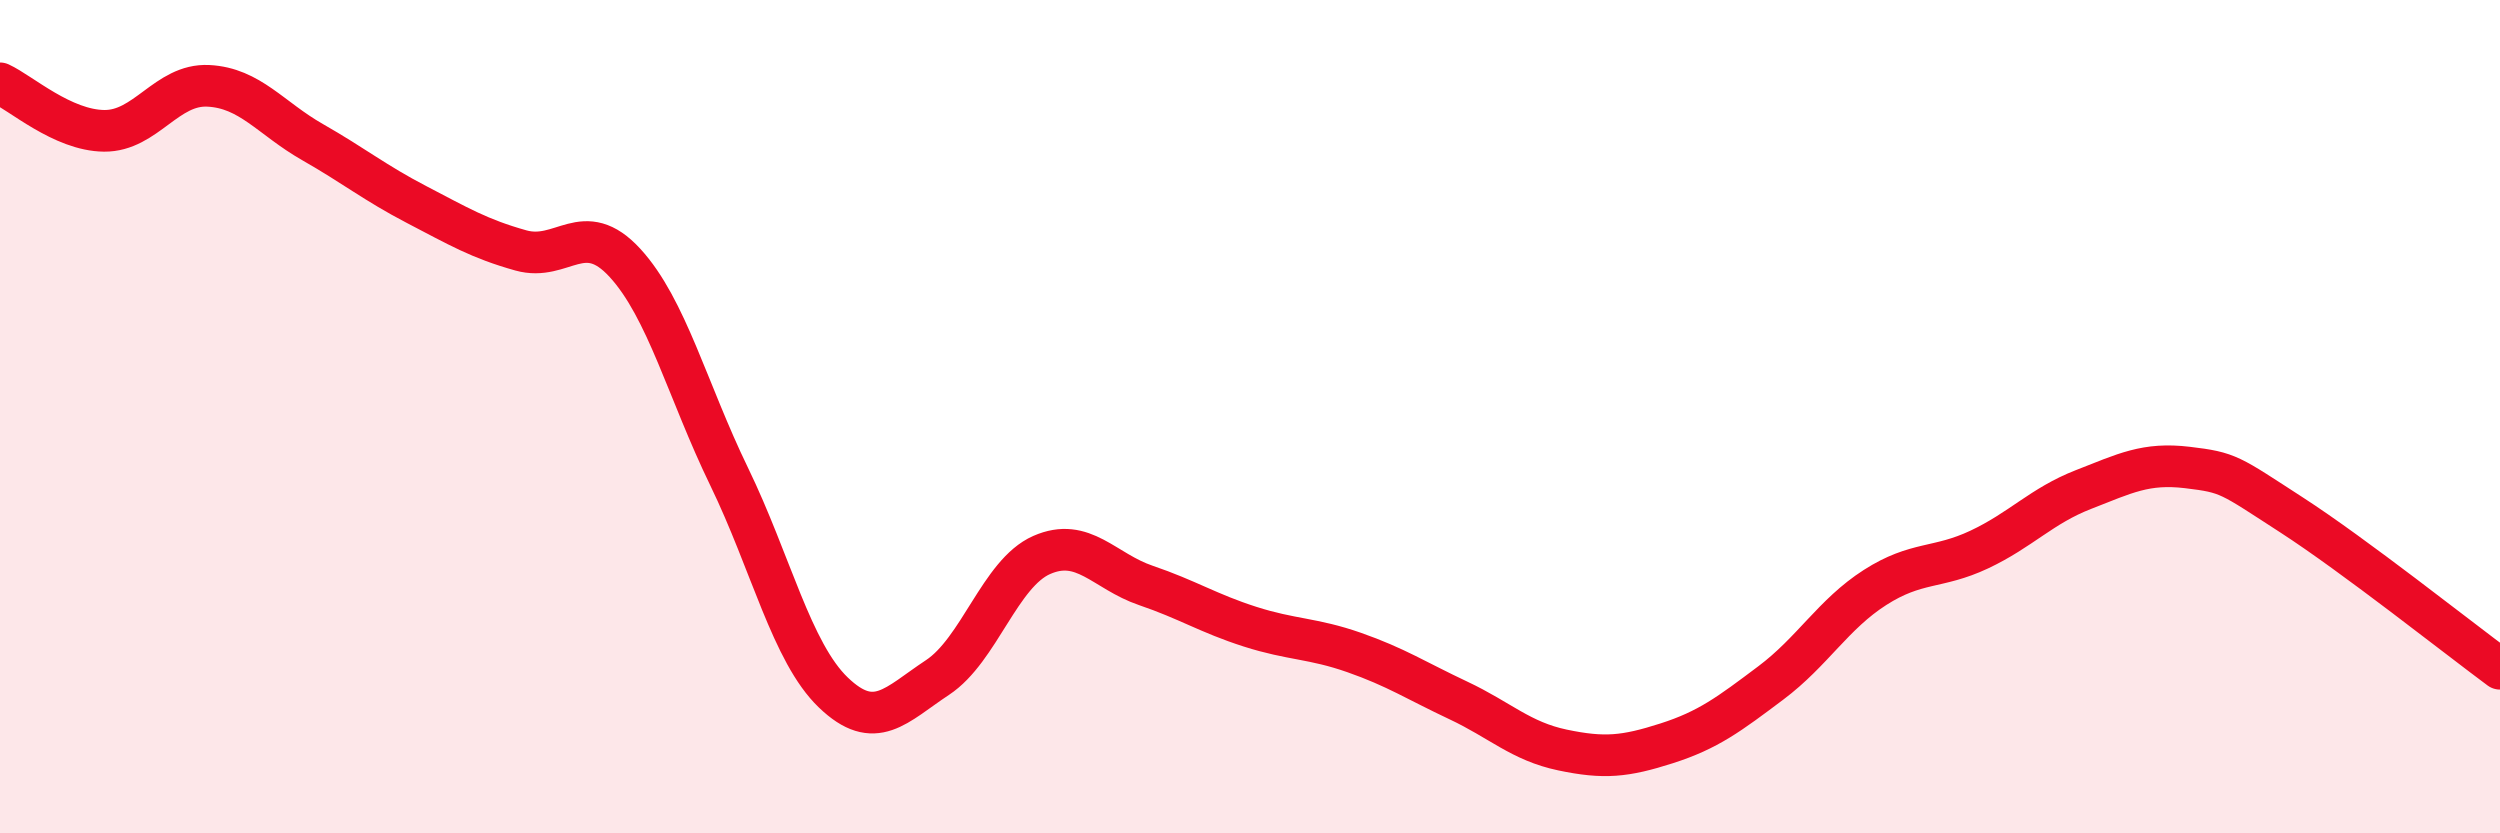 
    <svg width="60" height="20" viewBox="0 0 60 20" xmlns="http://www.w3.org/2000/svg">
      <path
        d="M 0,2 C 0.5,2.23 1.5,3.13 2.5,3.14 C 3.5,3.15 4,2.01 5,2.06 C 6,2.11 6.5,2.84 7.5,3.41 C 8.5,3.98 9,4.39 10,4.91 C 11,5.43 11.5,5.73 12.5,6.01 C 13.5,6.29 14,5.22 15,6.31 C 16,7.4 16.5,9.38 17.5,11.44 C 18.5,13.5 19,15.66 20,16.62 C 21,17.58 21.5,16.92 22.5,16.26 C 23.5,15.6 24,13.76 25,13.32 C 26,12.88 26.5,13.71 27.5,14.05 C 28.5,14.39 29,14.72 30,15.04 C 31,15.36 31.5,15.31 32.5,15.66 C 33.5,16.01 34,16.34 35,16.81 C 36,17.28 36.5,17.79 37.5,18 C 38.5,18.21 39,18.16 40,17.84 C 41,17.52 41.5,17.14 42.5,16.39 C 43.5,15.64 44,14.74 45,14.1 C 46,13.46 46.5,13.66 47.5,13.19 C 48.5,12.72 49,12.14 50,11.75 C 51,11.36 51.5,11.1 52.5,11.22 C 53.5,11.34 53.5,11.39 55,12.36 C 56.5,13.33 59,15.31 60,16.05L60 20L0 20Z"
        fill="#EB0A25"
        opacity="0.1"
        stroke-linecap="round"
        stroke-linejoin="round"
      />
      <path
        d="M 0,2 C 0.5,2.23 1.5,3.13 2.5,3.14 C 3.5,3.15 4,2.01 5,2.06 C 6,2.11 6.5,2.84 7.5,3.41 C 8.5,3.98 9,4.39 10,4.91 C 11,5.43 11.5,5.73 12.5,6.01 C 13.5,6.29 14,5.22 15,6.31 C 16,7.4 16.5,9.38 17.5,11.44 C 18.5,13.5 19,15.66 20,16.62 C 21,17.58 21.5,16.92 22.5,16.26 C 23.5,15.6 24,13.76 25,13.32 C 26,12.88 26.5,13.71 27.5,14.05 C 28.5,14.39 29,14.72 30,15.04 C 31,15.36 31.5,15.31 32.5,15.66 C 33.5,16.01 34,16.34 35,16.81 C 36,17.28 36.5,17.79 37.5,18 C 38.5,18.21 39,18.16 40,17.84 C 41,17.52 41.5,17.14 42.5,16.39 C 43.5,15.64 44,14.74 45,14.1 C 46,13.46 46.5,13.66 47.5,13.19 C 48.5,12.72 49,12.14 50,11.75 C 51,11.36 51.5,11.1 52.5,11.22 C 53.5,11.34 53.5,11.39 55,12.36 C 56.5,13.33 59,15.31 60,16.05"
        stroke="#EB0A25"
        stroke-width="1"
        fill="none"
        stroke-linecap="round"
        stroke-linejoin="round"
      />
    </svg>
  